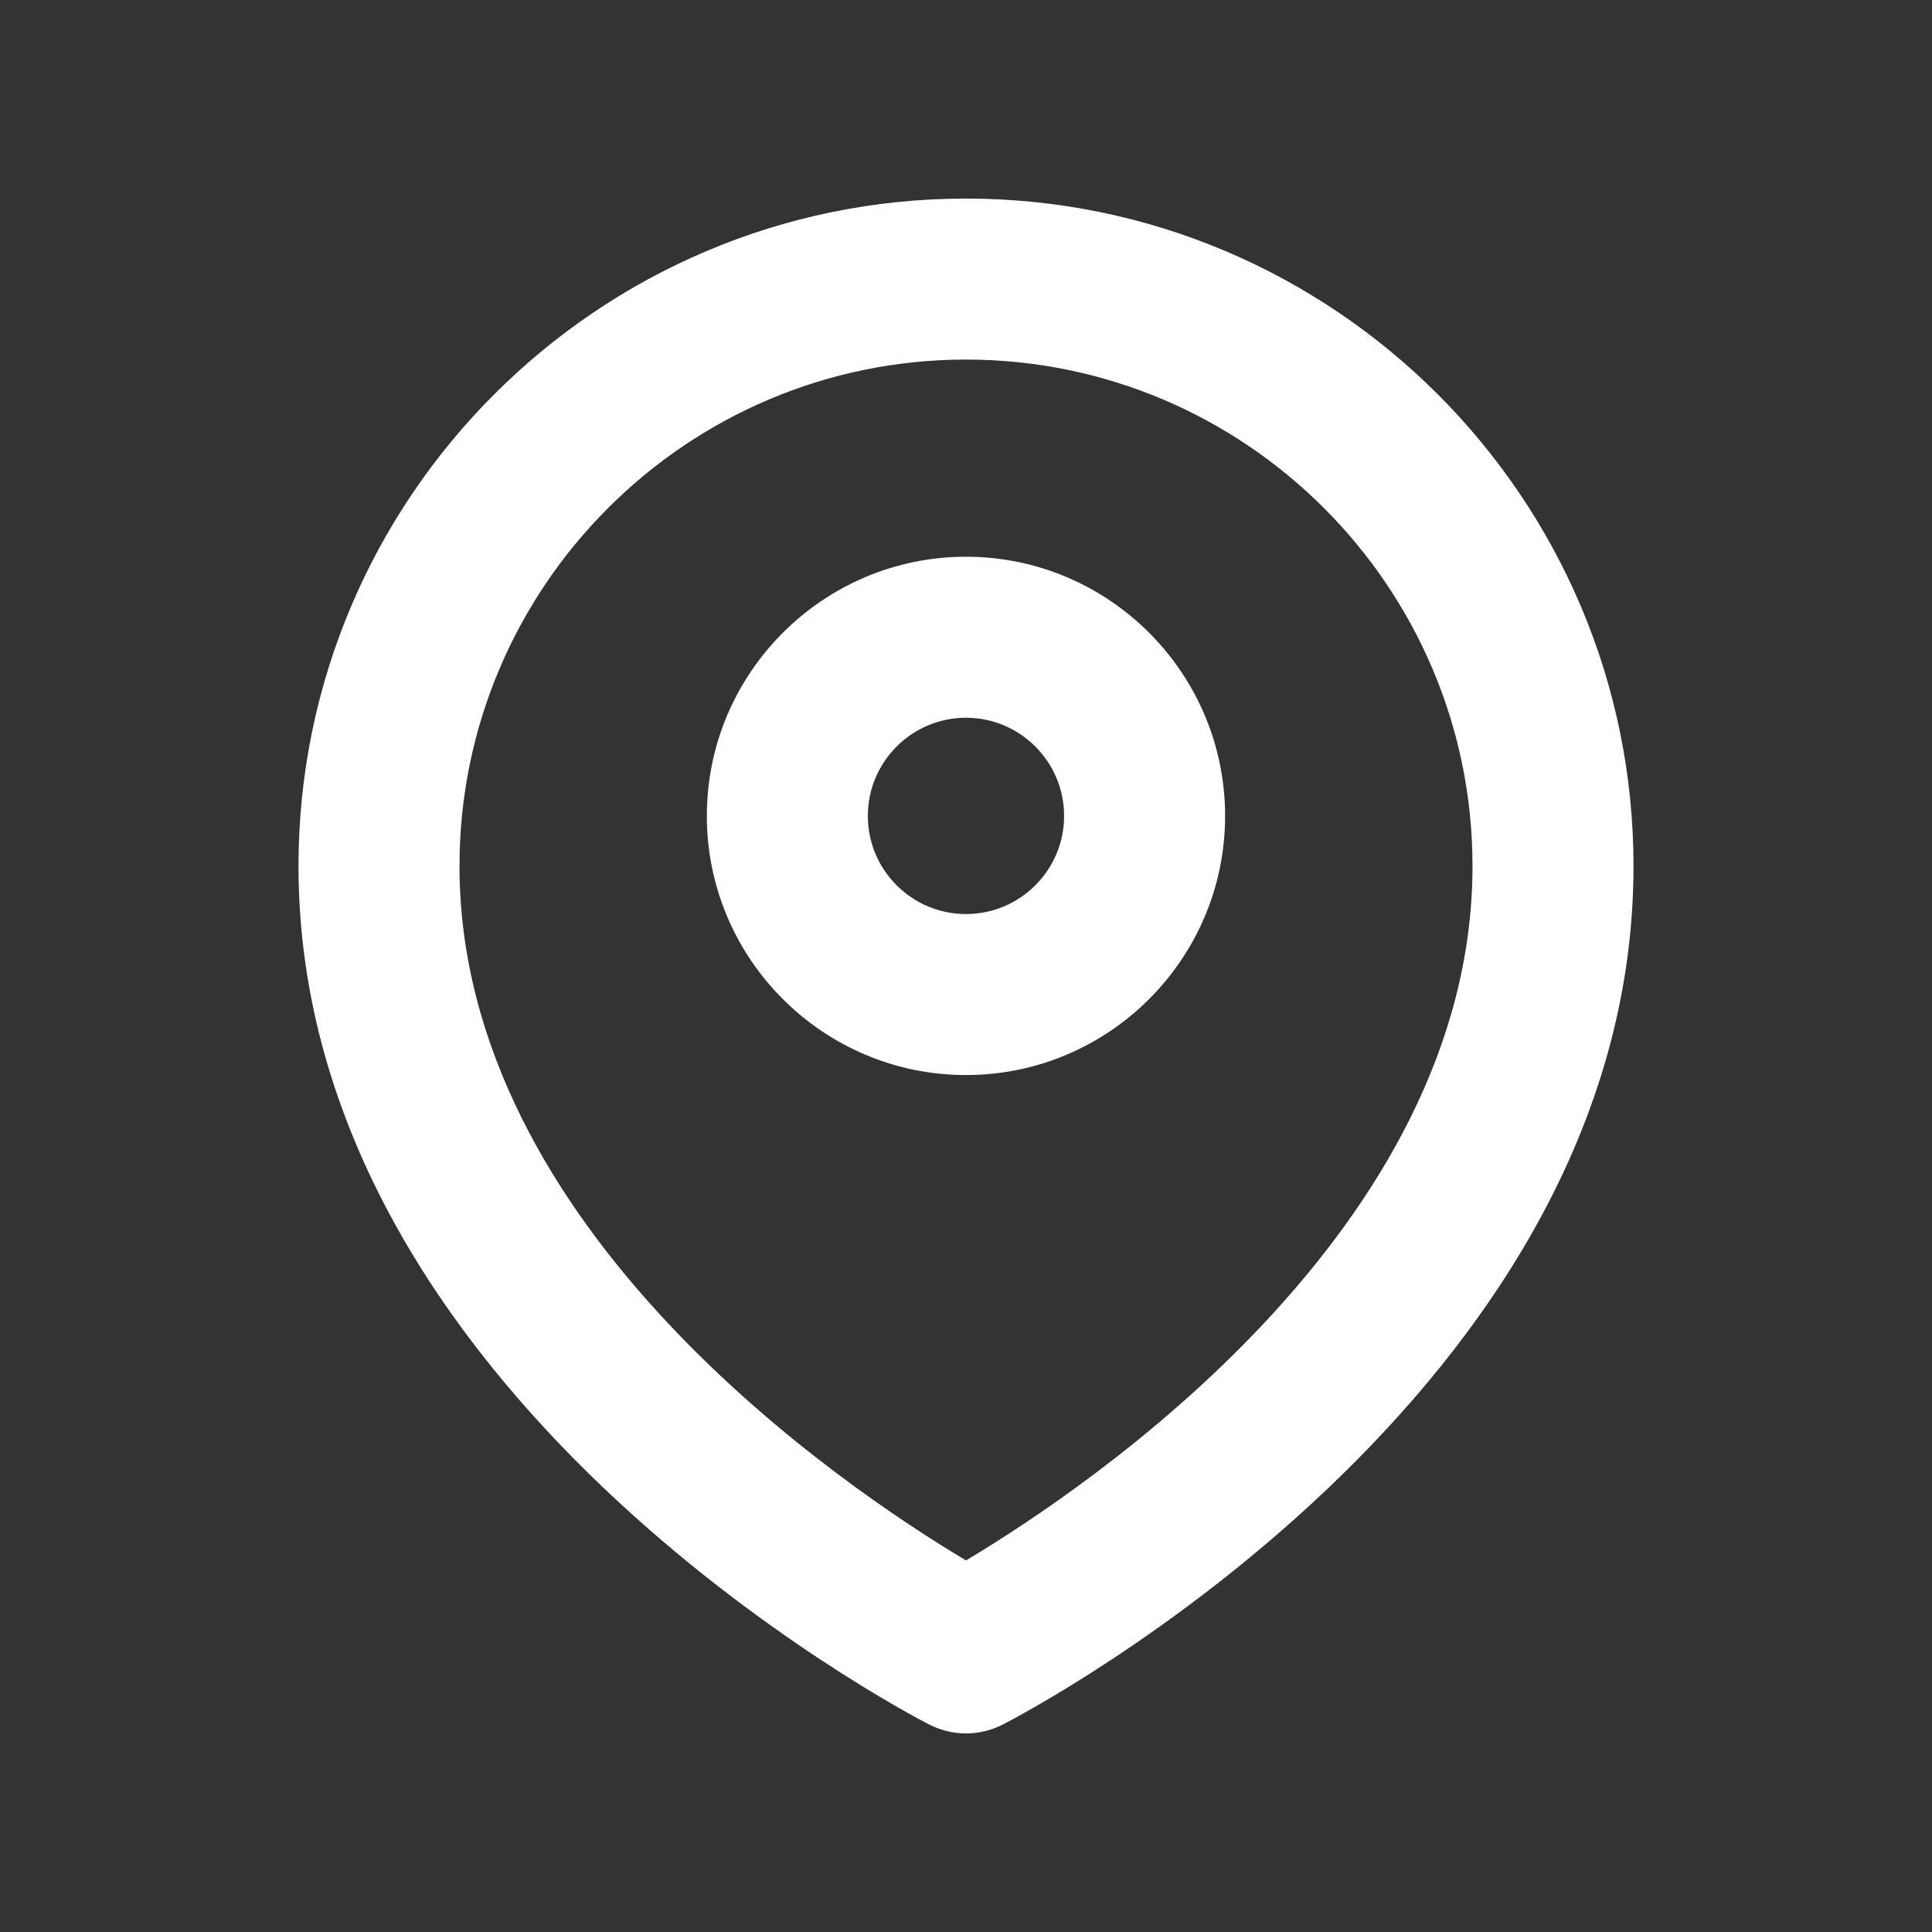 <?xml version="1.0" encoding="utf-8"?>
<!-- Generator: Adobe Illustrator 16.0.4, SVG Export Plug-In . SVG Version: 6.00 Build 0)  -->
<!DOCTYPE svg PUBLIC "-//W3C//DTD SVG 1.1//EN" "http://www.w3.org/Graphics/SVG/1.1/DTD/svg11.dtd">
<svg version="1.1" id="icon" xmlns="http://www.w3.org/2000/svg" xmlns:xlink="http://www.w3.org/1999/xlink" x="0px" y="0px"
	 width="36px" height="36px" viewBox="0 0 36 36" enable-background="new 0 0 36 36" xml:space="preserve">
<rect x="0" y="0" width="36" height="36" fill="#333333" stroke="none"/>
<g>
	<path fill="#FFFFFF" d="M18,32.3c-0.235,0-0.47-0.056-0.686-0.166c-0.48-0.246-11.752-6.151-11.752-15.996
		C5.562,9.28,11.142,3.7,18,3.7c6.858,0,12.438,5.58,12.438,12.438c0,9.845-11.272,15.75-11.752,15.996
		C18.47,32.244,18.235,32.3,18,32.3z M18,6.7c-5.204,0-9.438,4.234-9.438,9.438c0,6.766,7.159,11.578,9.438,12.938
		c2.279-1.36,9.438-6.173,9.438-12.938C27.438,10.934,23.204,6.7,18,6.7z"/>
	<path fill="#FFFFFF" d="M18,20.032c-2.663,0-4.829-2.166-4.829-4.828c0-2.663,2.167-4.83,4.829-4.83
		c2.662,0,4.828,2.167,4.828,4.83C22.828,17.866,20.662,20.032,18,20.032z M18,13.374c-1.009,0-1.829,0.821-1.829,1.83
		c0,1.008,0.82,1.828,1.829,1.828c1.008,0,1.828-0.82,1.828-1.828C19.828,14.195,19.008,13.374,18,13.374z"/>
</g>
</svg>
